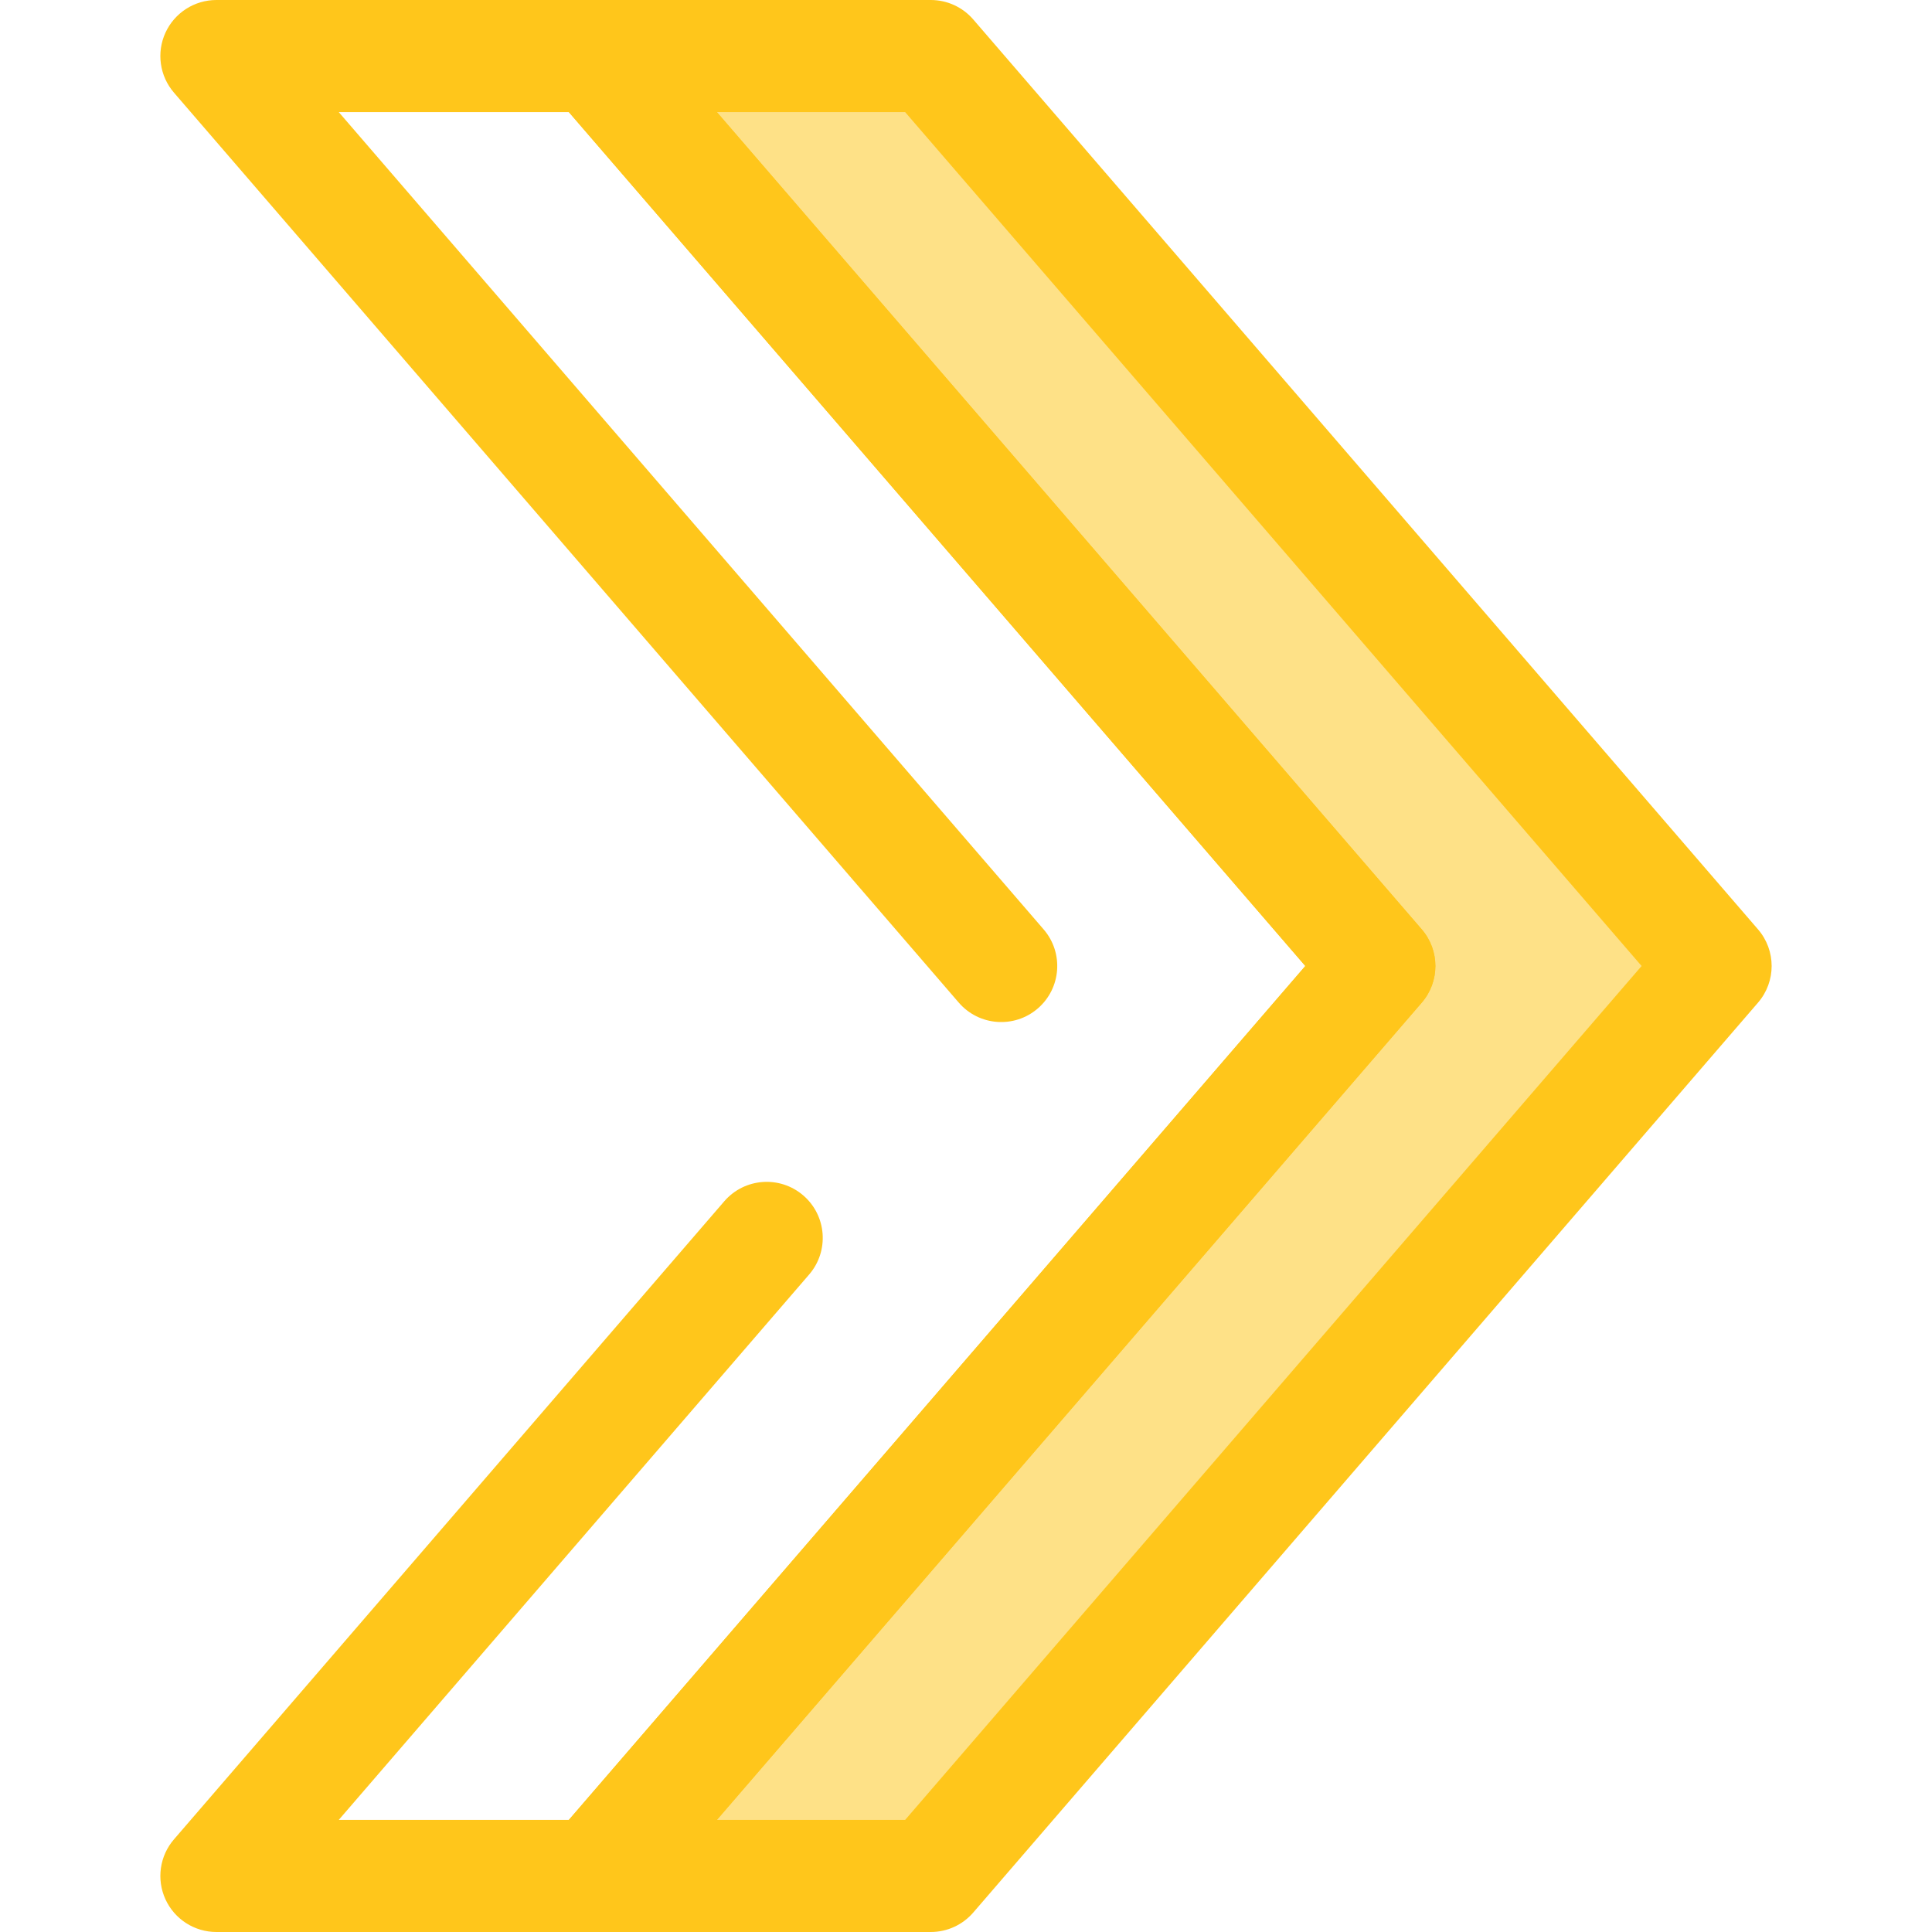 <?xml version="1.0" encoding="iso-8859-1"?>
<!-- Uploaded to: SVG Repo, www.svgrepo.com, Generator: SVG Repo Mixer Tools -->
<svg height="800px" width="800px" version="1.1" id="Layer_1" xmlns="http://www.w3.org/2000/svg" xmlns:xlink="http://www.w3.org/1999/xlink" 
	 viewBox="0 0 512 512" xml:space="preserve">
<polygon style="fill:#FEE187;" points="157.555,497.147 246.67,497.147 454.652,256 246.67,14.853 157.555,14.853 365.536,256 "/>
<g>
	<path style="fill:#FFC61B;" d="M246.671,512h-89.115c-5.809,0-11.084-3.386-13.502-8.666c-2.419-5.28-1.539-11.487,2.256-15.886
		L345.925,256L146.308,24.553c-3.793-4.399-4.674-10.606-2.256-15.886C146.472,3.386,151.747,0,157.556,0h89.115
		c4.321,0,8.426,1.88,11.246,5.152L465.898,246.3c4.808,5.574,4.808,13.828,0,19.402l-207.98,241.147
		C255.096,510.12,250.991,512,246.671,512z M189.979,482.295h49.888L435.039,256L239.868,29.705h-49.888L376.783,246.3
		c4.808,5.574,4.808,13.828,0,19.402L189.979,482.295z"/>
	<path style="fill:#FFC61B;" d="M157.556,512H57.349c-5.809,0-11.084-3.386-13.502-8.666c-2.419-5.28-1.539-11.487,2.256-15.886
		l145.834-169.092c5.357-6.213,14.737-6.903,20.948-1.548c6.211,5.356,6.903,14.735,1.548,20.948L89.774,482.293h60.98
		l195.171-226.295L150.751,29.705H89.772L276.576,246.3c5.357,6.213,4.665,15.591-1.546,20.948
		c-6.213,5.359-15.591,4.664-20.948-1.548L46.101,24.553c-3.793-4.399-4.674-10.606-2.256-15.886C46.265,3.386,51.54,0,57.349,0
		h100.207c4.321,0,8.426,1.882,11.248,5.152L376.784,246.3c4.808,5.574,4.808,13.828,0,19.402l-207.98,241.147
		C165.981,510.118,161.875,512,157.556,512z"/>
</g>
</svg>